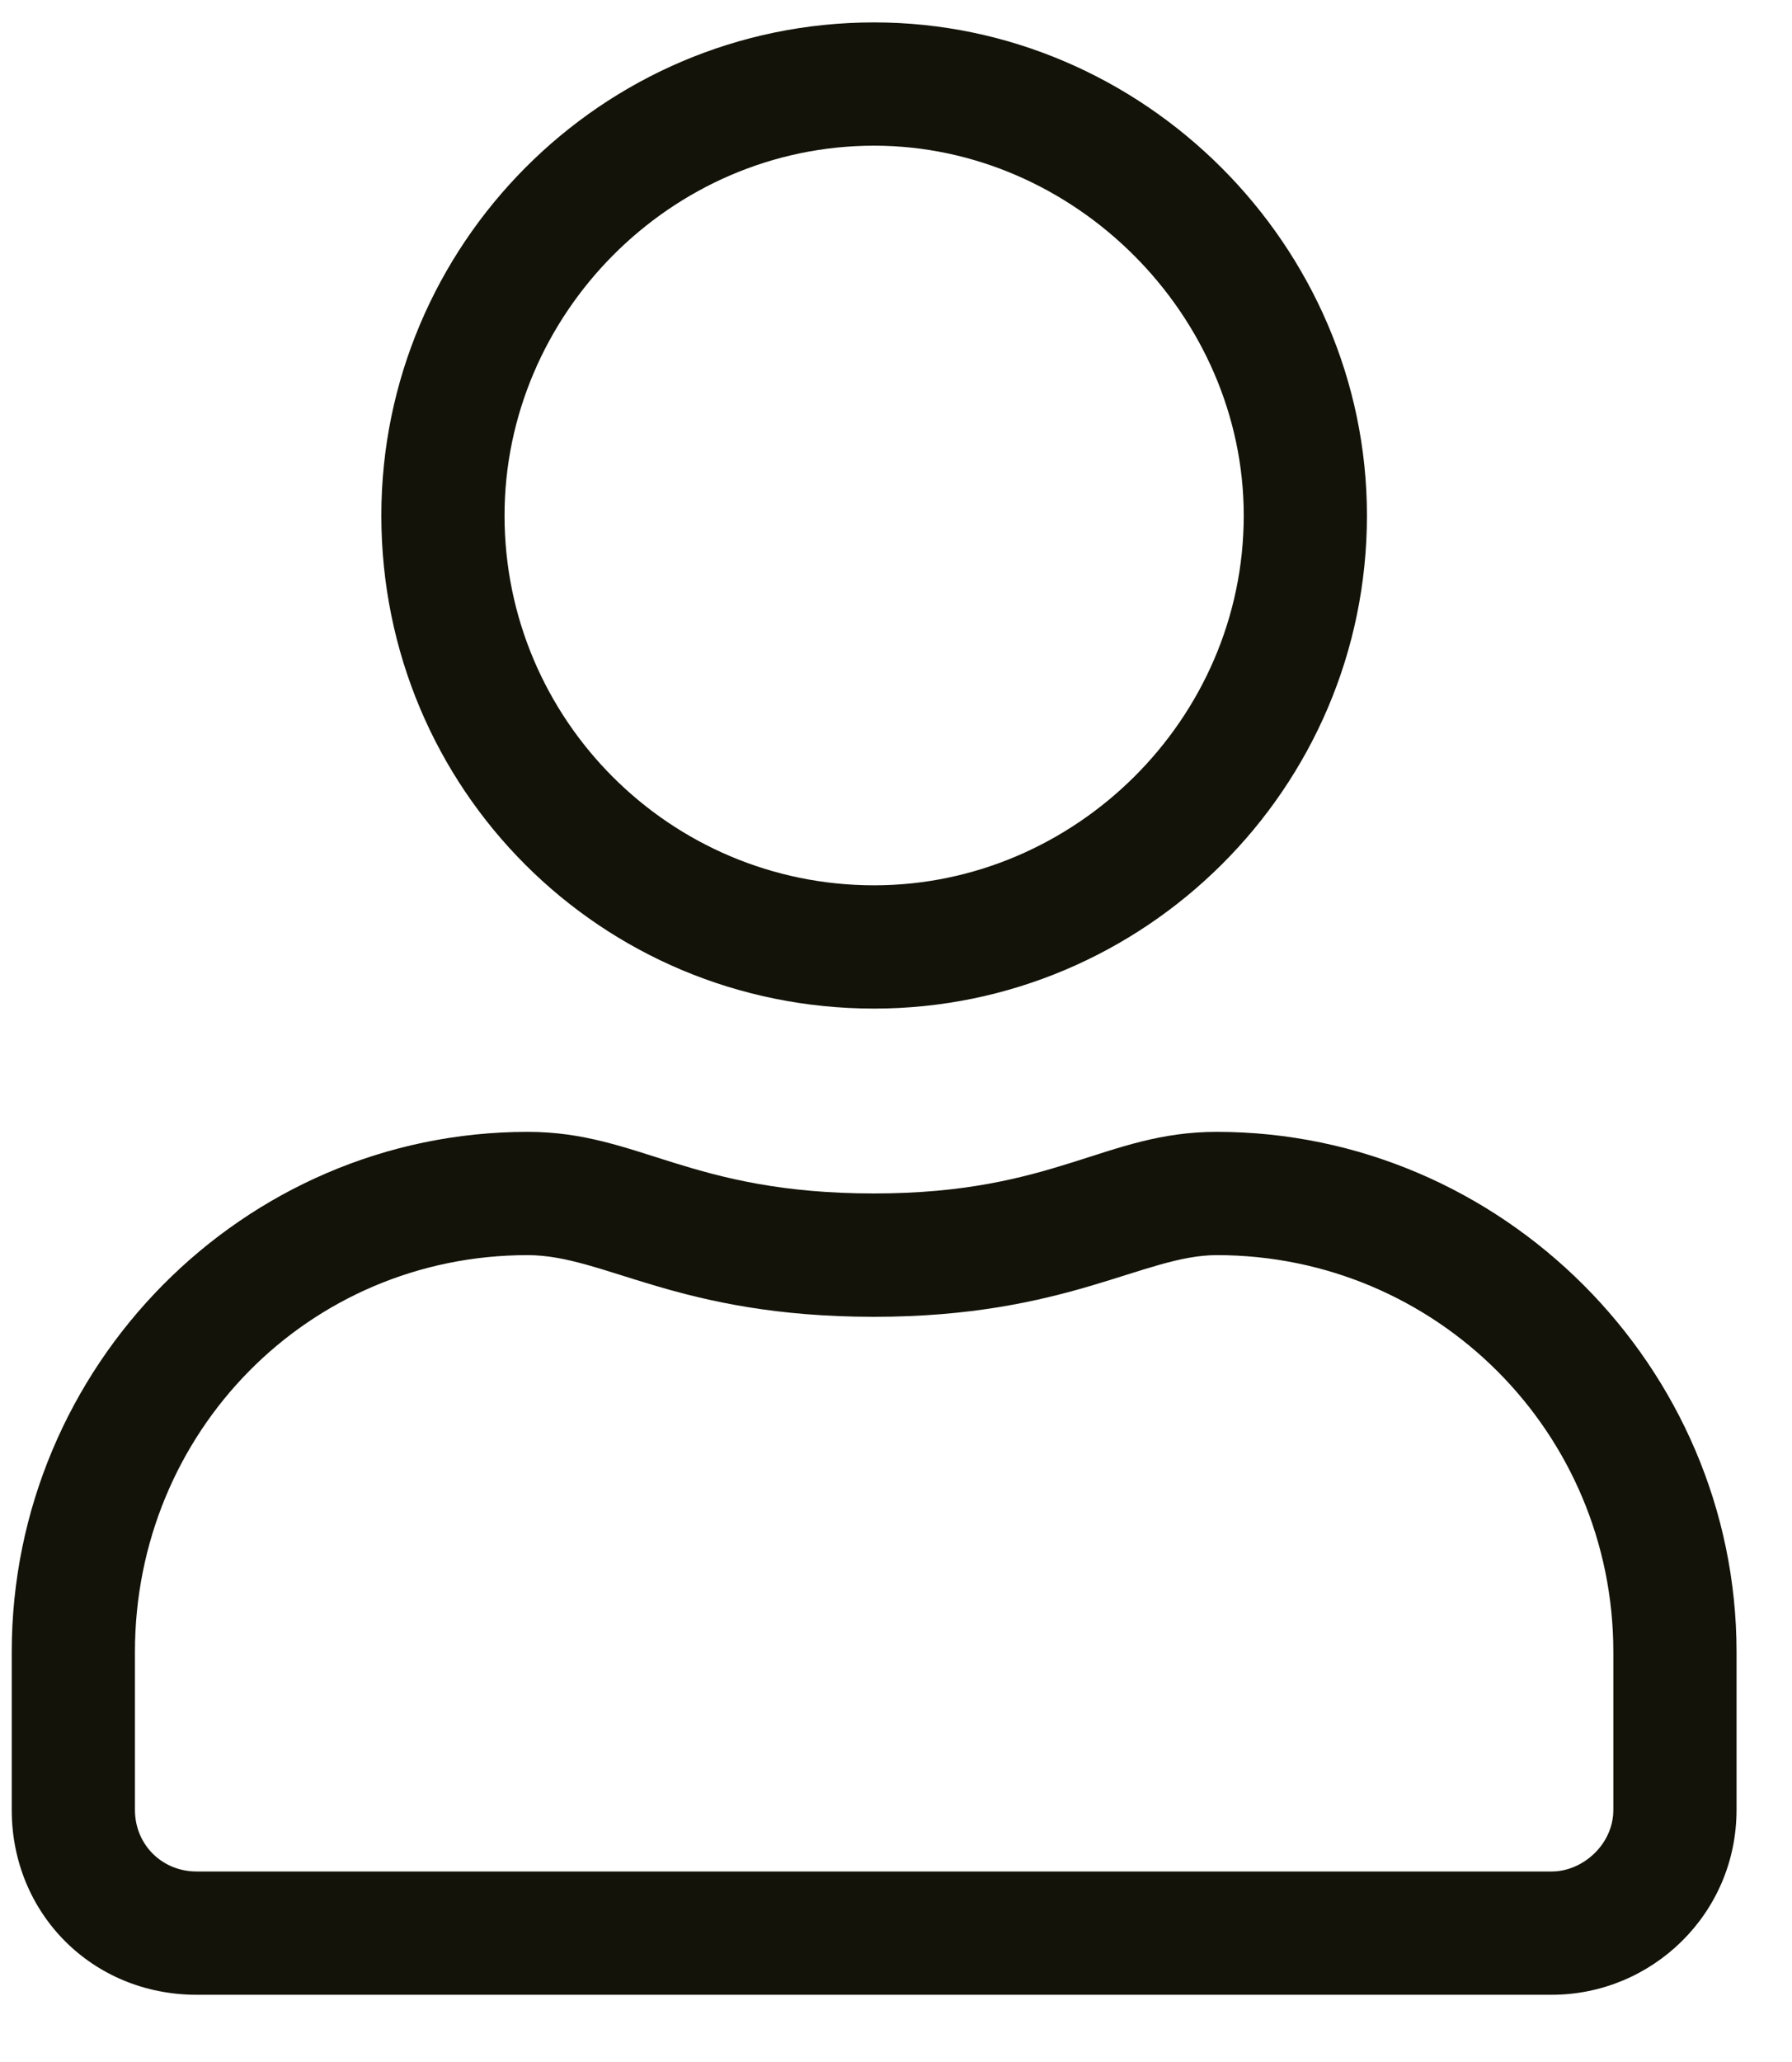 <svg width="20" height="23" viewBox="0 0 20 23" fill="none" xmlns="http://www.w3.org/2000/svg">
<path d="M13.58 12.625C16.76 12.625 19.381 15.246 19.381 18.426V20.188C19.381 21.348 18.436 22.25 17.319 22.25H2.194C1.034 22.25 0.131 21.348 0.131 20.188V18.426C0.131 15.246 2.709 12.625 5.889 12.625C7.135 12.625 7.694 13.312 9.756 13.312C11.776 13.312 12.334 12.625 13.58 12.625ZM18.006 20.188V18.426C18.006 15.977 16.03 14 13.58 14C12.764 14 11.905 14.688 9.756 14.688C7.565 14.688 6.748 14 5.889 14C3.44 14 1.506 15.977 1.506 18.426V20.188C1.506 20.574 1.807 20.875 2.194 20.875H17.319C17.663 20.875 18.006 20.574 18.006 20.188ZM9.756 11.25C6.705 11.25 4.256 8.801 4.256 5.75C4.256 2.742 6.705 0.25 9.756 0.25C12.764 0.25 15.256 2.742 15.256 5.75C15.256 8.801 12.764 11.25 9.756 11.25ZM9.756 1.625C7.479 1.625 5.631 3.516 5.631 5.75C5.631 8.027 7.479 9.875 9.756 9.875C11.991 9.875 13.881 8.027 13.881 5.75C13.881 3.516 11.991 1.625 9.756 1.625Z" fill="#131309"/>
</svg>
